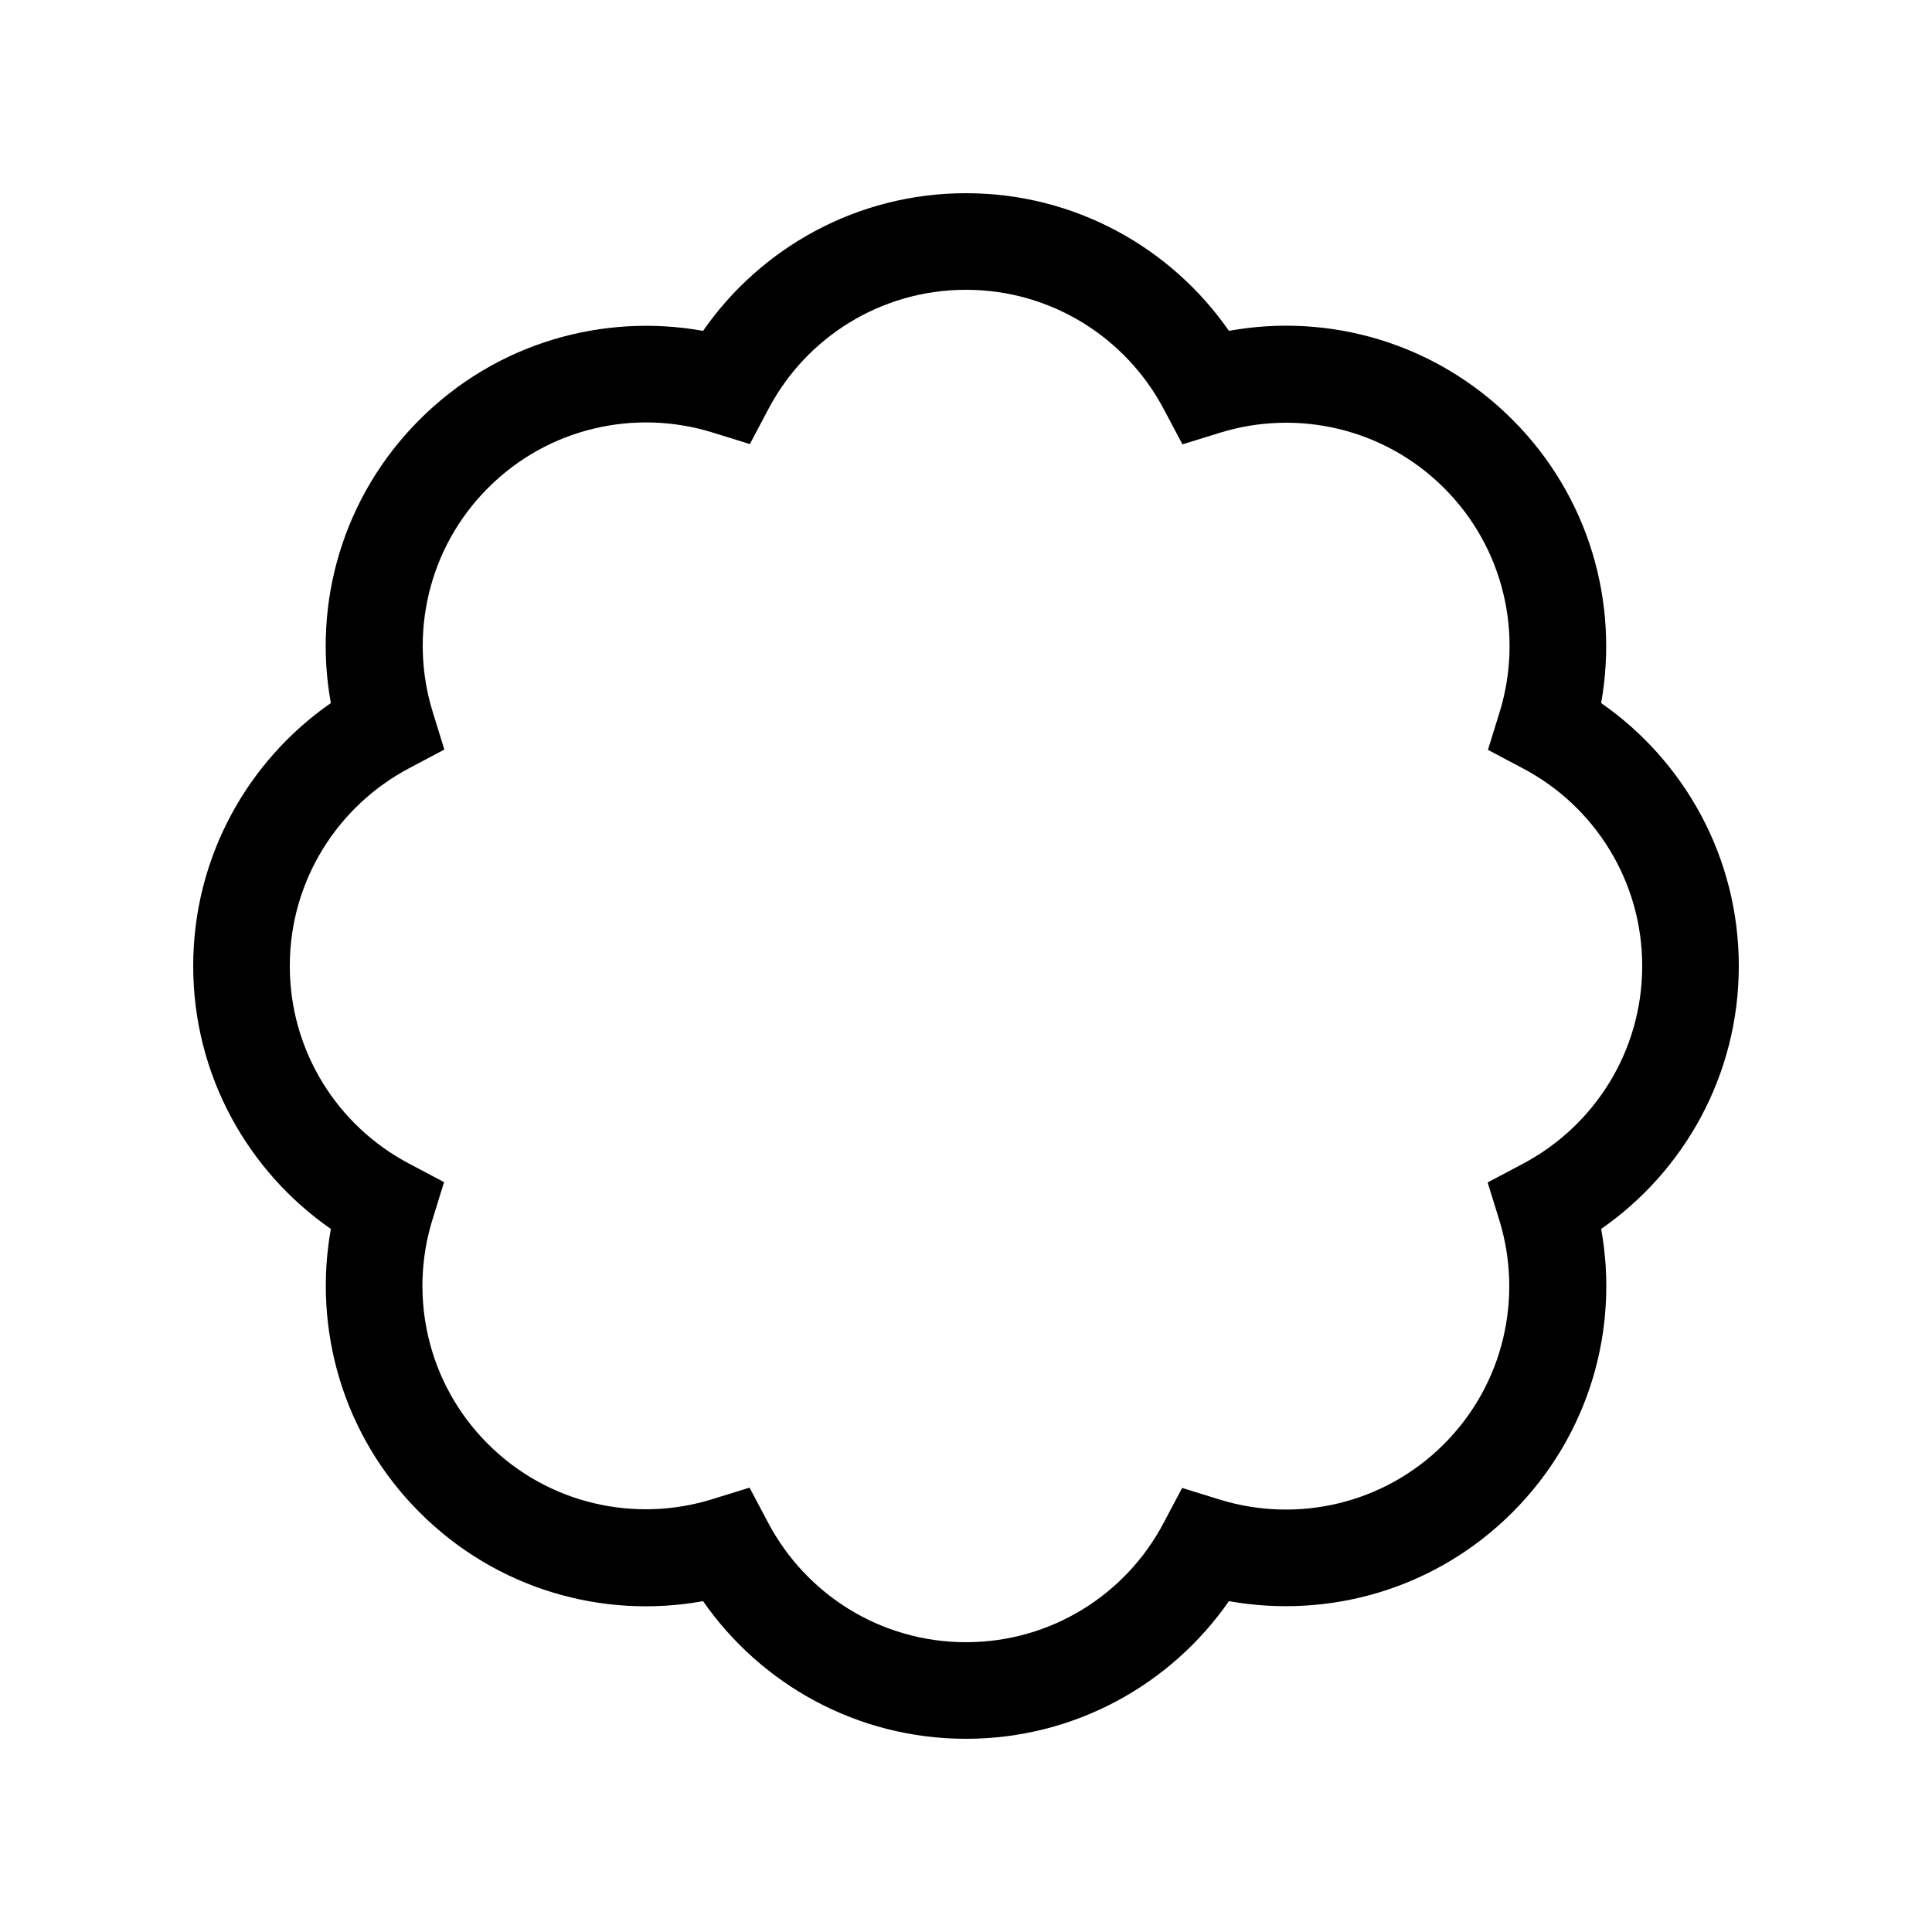 <svg xmlns="http://www.w3.org/2000/svg" viewBox="0 0 640 640"><!--! Font Awesome Pro 7.1.0 by @fontawesome - https://fontawesome.com License - https://fontawesome.com/license (Commercial License) Copyright 2025 Fonticons, Inc. --><path fill="currentColor" d="M320 96C291.7 96 267 111.9 254.6 135.4L248.4 147.1L235.8 143.2C210.4 135.4 181.7 141.6 161.7 161.6C141.7 181.6 135.5 210.3 143.3 235.7L147.2 248.3L135.5 254.5C111.9 267 96 291.7 96 320C96 348.3 111.9 373 135.4 385.4L147.1 391.6L143.2 404.2C135.4 429.6 141.6 458.3 161.6 478.3C181.6 498.3 210.3 504.5 235.7 496.7L248.3 492.8L254.5 504.5C267 528.1 291.7 544 320 544C348.3 544 373 528.1 385.4 504.6L391.6 492.9L404.2 496.8C429.6 504.6 458.3 498.4 478.3 478.4C498.3 458.4 504.5 429.7 496.7 404.3L492.8 391.7L504.5 385.5C528.1 373 544 348.3 544 320C544 291.7 528.1 267 504.6 254.6L492.9 248.4L496.8 235.8C504.6 210.4 498.4 181.7 478.4 161.7C458.4 141.7 429.7 135.5 404.3 143.3L391.7 147.2L385.5 135.5C373 111.9 348.3 96 320 96zM232.9 109.6C252 82.1 283.9 64 320 64C356.1 64 388 82.1 407.1 109.6C440.1 103.6 475.4 113.4 501 139C526.6 164.6 536.3 199.9 530.4 232.9C557.9 252 576 283.9 576 320C576 356.1 557.9 388 530.4 407.1C536.4 440.1 526.6 475.4 501 501C475.4 526.6 440.1 536.3 407.1 530.4C388 557.9 356.1 576 320 576C283.9 576 252 557.9 232.9 530.4C199.9 536.4 164.6 526.6 139 501C113.4 475.4 103.7 440.1 109.6 407.1C82.1 388 64 356.1 64 320C64 283.9 82.1 252 109.6 232.9C103.6 199.9 113.4 164.6 139 139C164.6 113.4 199.9 103.7 232.9 109.6z"/></svg>